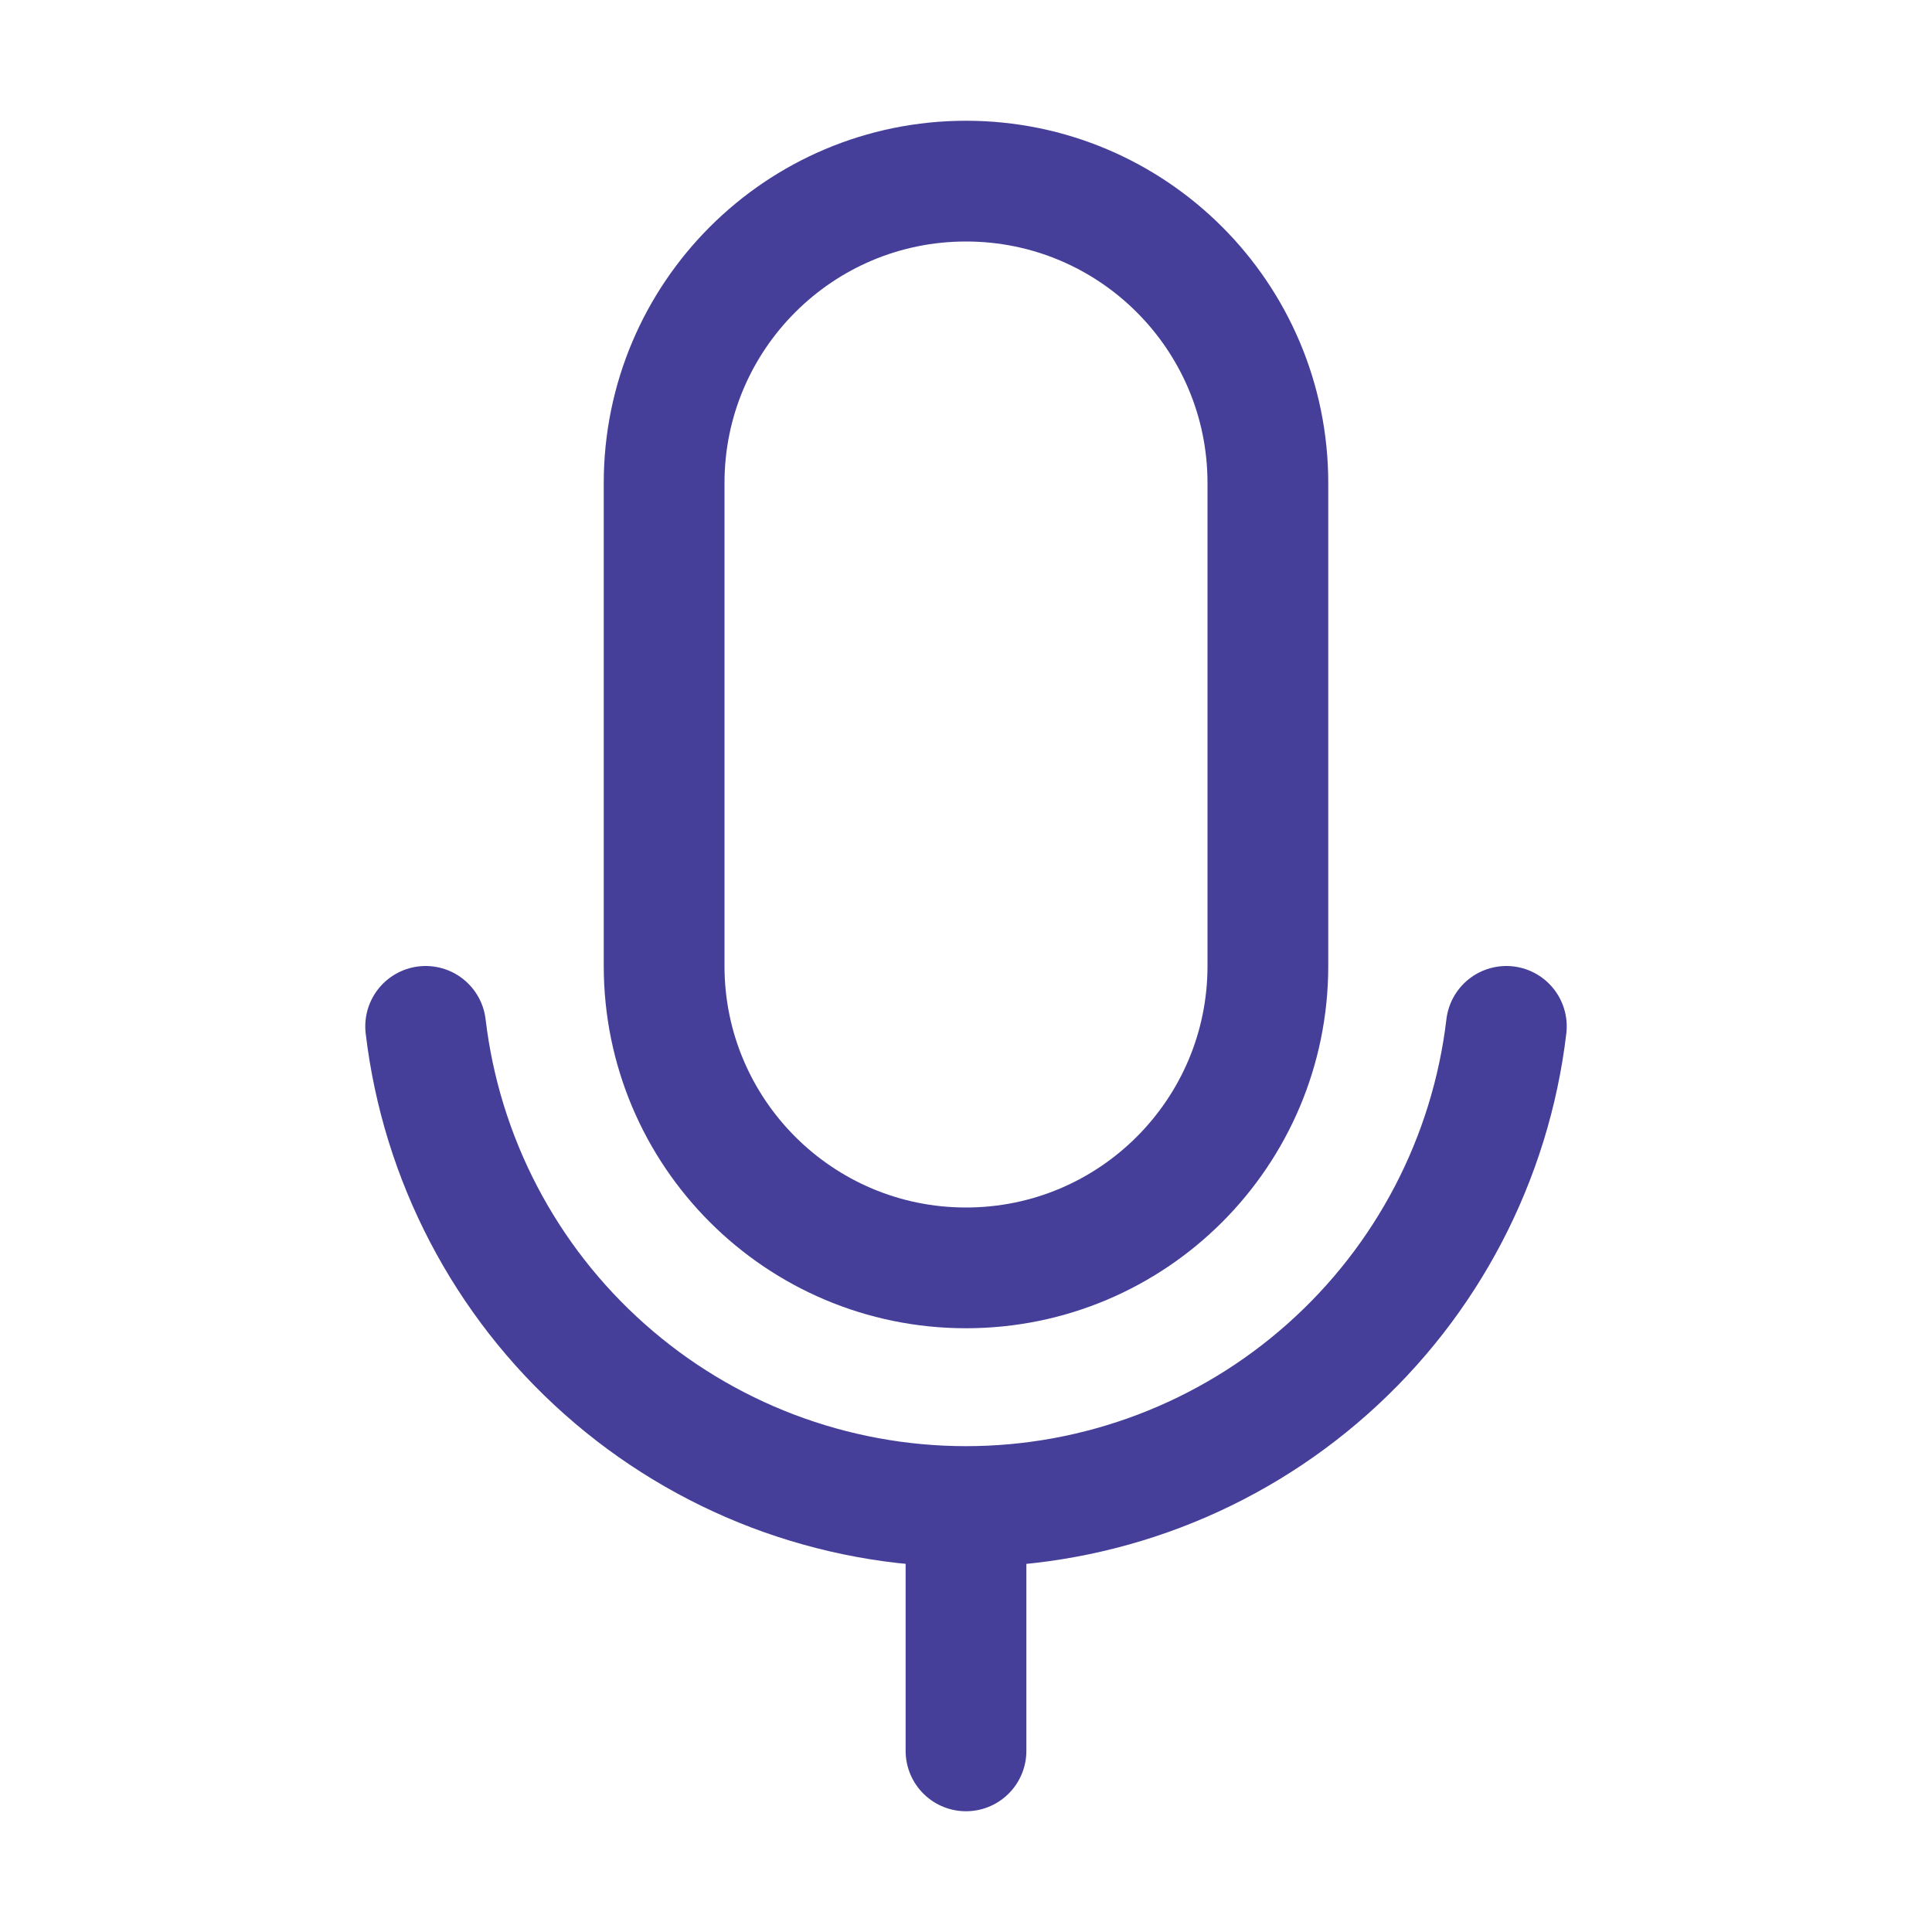 <svg width="32" height="32" viewBox="0 0 32 32" fill="none" xmlns="http://www.w3.org/2000/svg">
<path d="M21 8C21 5.239 18.761 3 16 3C13.239 3 11 5.239 11 8V16C11 18.761 13.239 21 16 21C18.761 21 21 18.761 21 16V8Z" stroke="#453F99" stroke-width="2" stroke-linecap="round" stroke-linejoin="round"/>
<path d="M16 25V29" stroke="#453F99" stroke-width="2" stroke-linecap="round" stroke-linejoin="round"/>
<path d="M24.95 17C24.691 19.192 23.636 21.212 21.986 22.677C20.337 24.143 18.207 24.953 16 24.953C13.793 24.953 11.663 24.143 10.014 22.677C8.364 21.212 7.309 19.192 7.05 17" stroke="#453F99" stroke-width="2" stroke-linecap="round" stroke-linejoin="round"/>
</svg>
